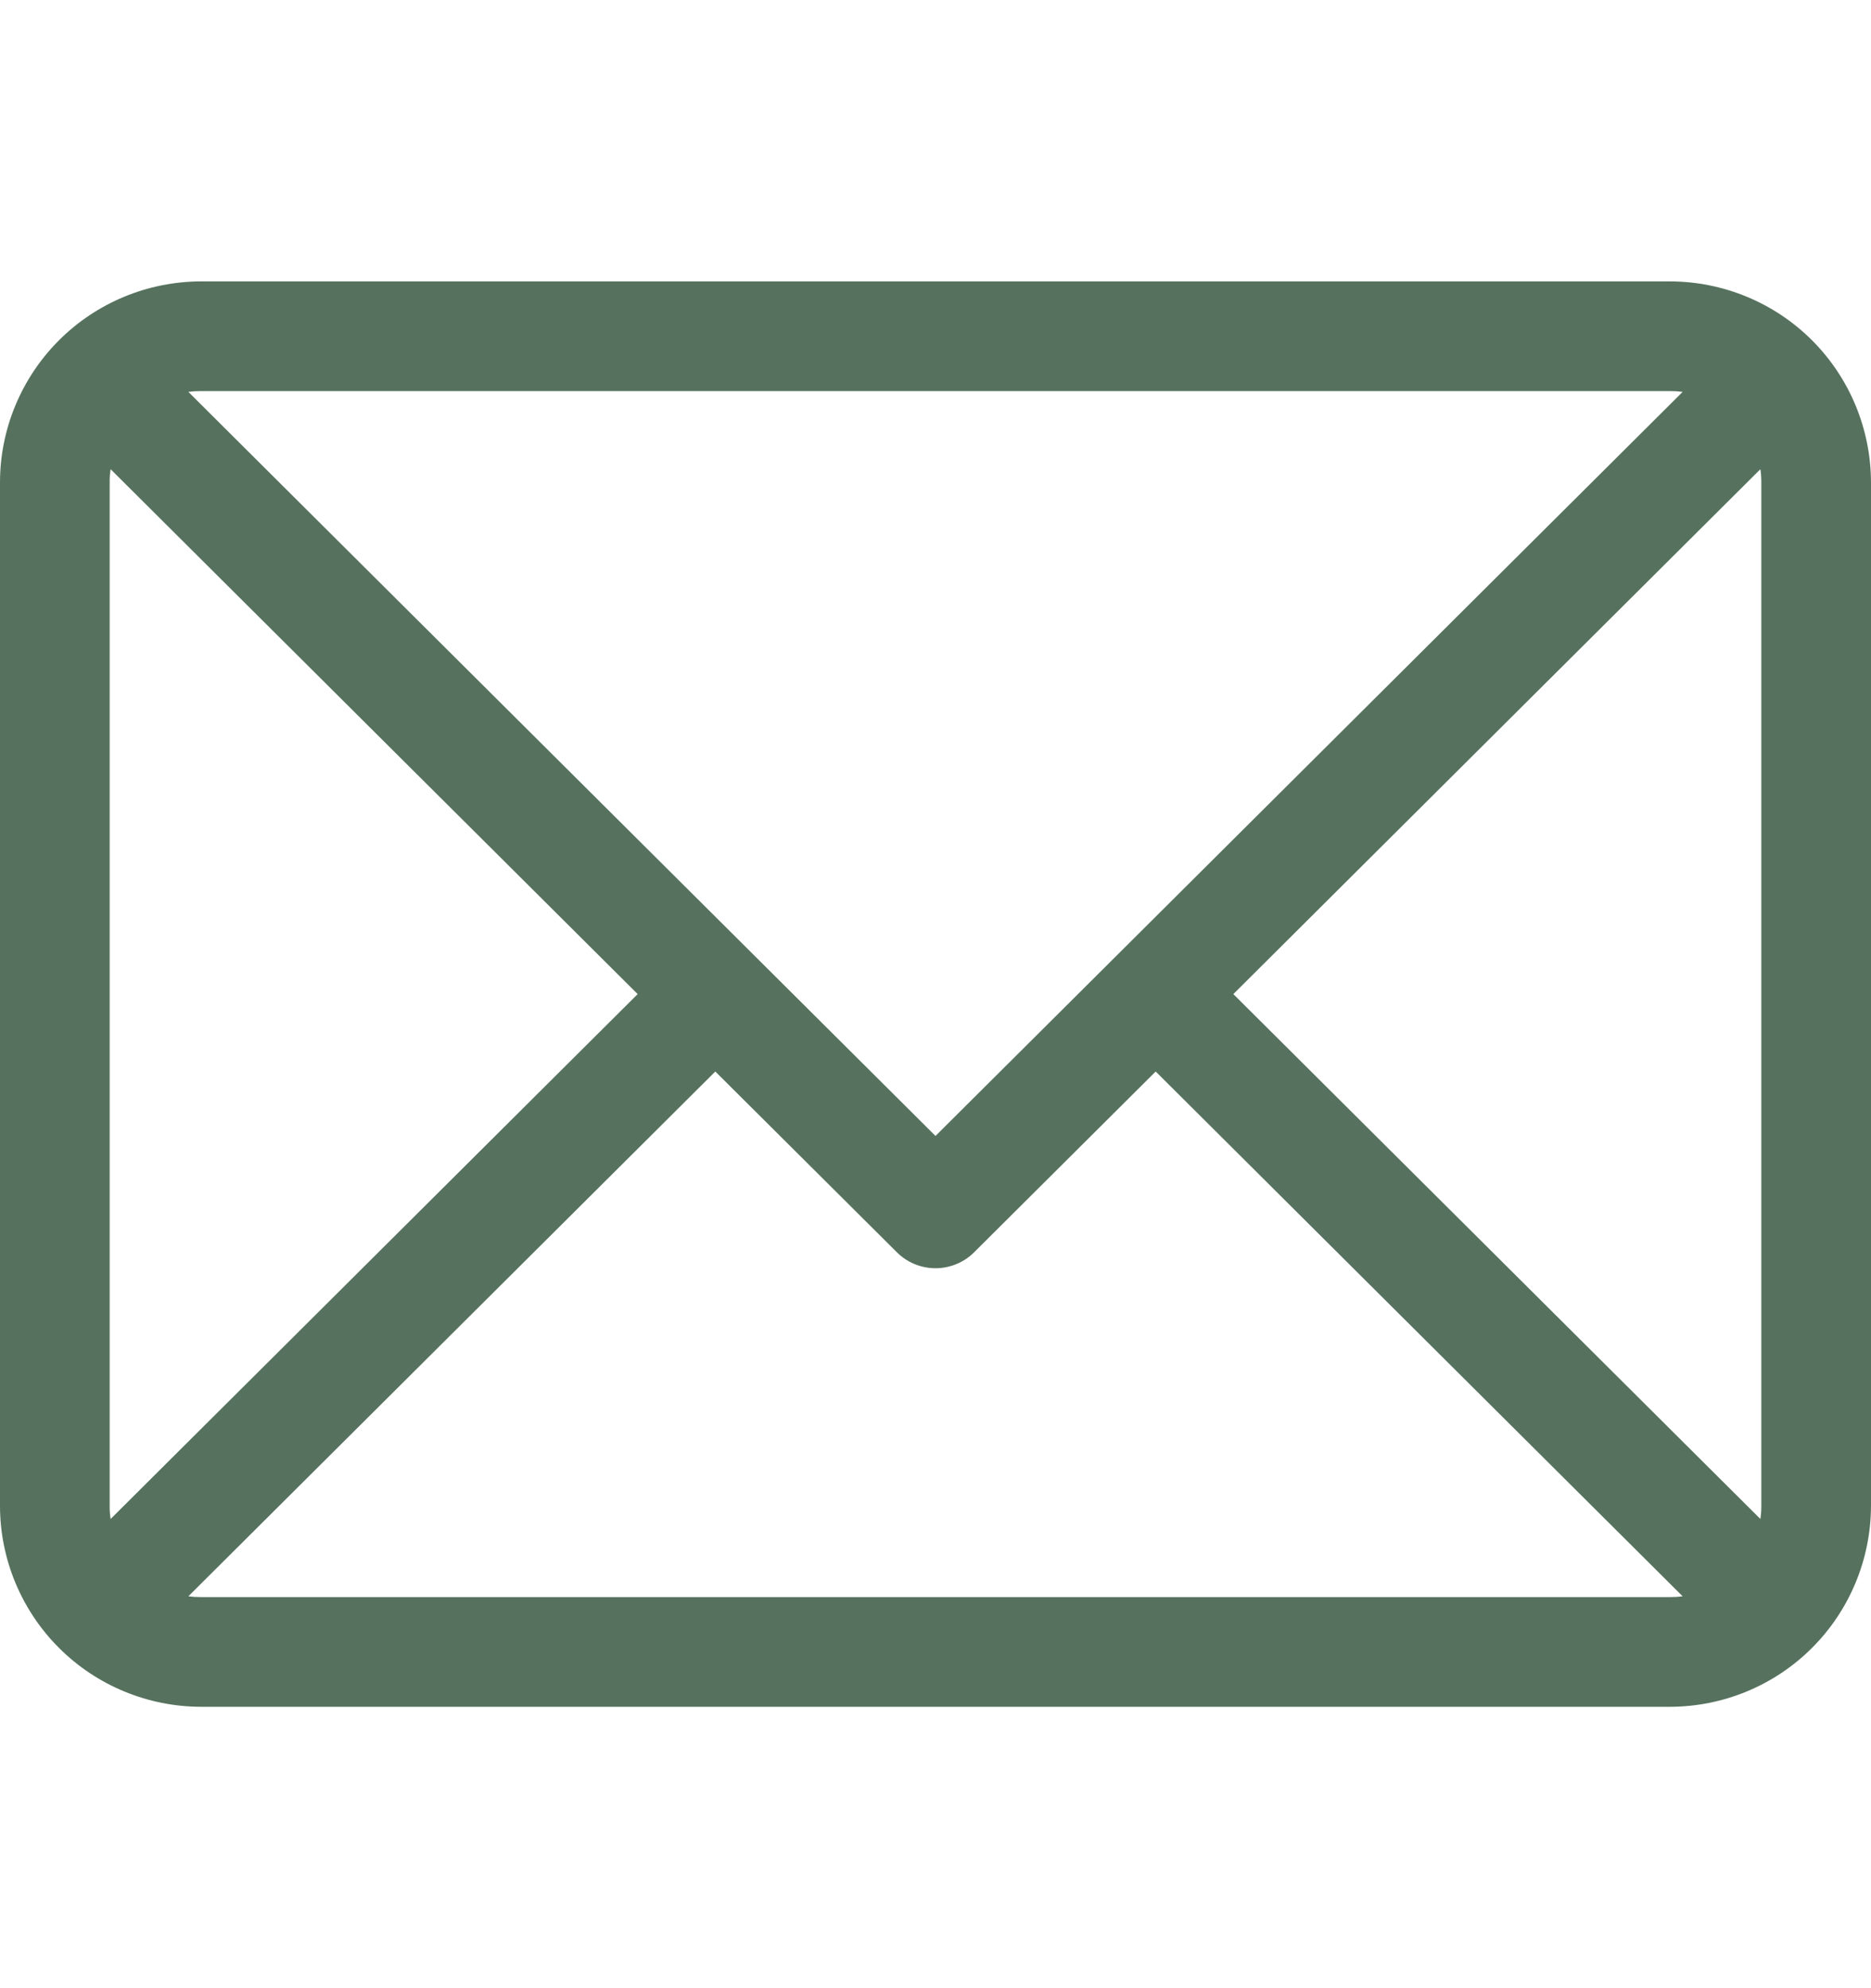 <svg width="16" height="17" viewBox="0 0 16 17" fill="none" xmlns="http://www.w3.org/2000/svg">
<path d="M14.281 2.406H1.719C1.263 2.407 0.826 2.588 0.504 2.91C0.182 3.232 0 3.669 0 4.125V12.875C0 13.331 0.182 13.768 0.504 14.09C0.826 14.412 1.263 14.593 1.719 14.594H14.281C14.737 14.593 15.174 14.412 15.496 14.09C15.818 13.768 15.999 13.331 16 12.875V4.125C15.999 3.669 15.818 3.232 15.496 2.91C15.174 2.588 14.737 2.407 14.281 2.406ZM15.062 4.125V12.875C15.062 12.913 15.06 12.951 15.054 12.988L10.547 8.5L15.054 4.012C15.06 4.049 15.062 4.087 15.062 4.125ZM14.281 3.344C14.317 3.344 14.353 3.346 14.389 3.351L8 9.713L1.611 3.351C1.647 3.346 1.683 3.344 1.719 3.344H14.281ZM0.946 12.988C0.94 12.951 0.937 12.913 0.938 12.875V4.125C0.937 4.087 0.94 4.049 0.946 4.012L5.453 8.5L0.946 12.988ZM1.719 13.656C1.683 13.656 1.647 13.654 1.611 13.649L6.117 9.162L7.669 10.707C7.757 10.795 7.876 10.844 8 10.844C8.124 10.844 8.243 10.795 8.331 10.707L9.883 9.162L14.389 13.649C14.353 13.654 14.317 13.656 14.281 13.656H1.719Z" fill="#56725E"/>
</svg>
